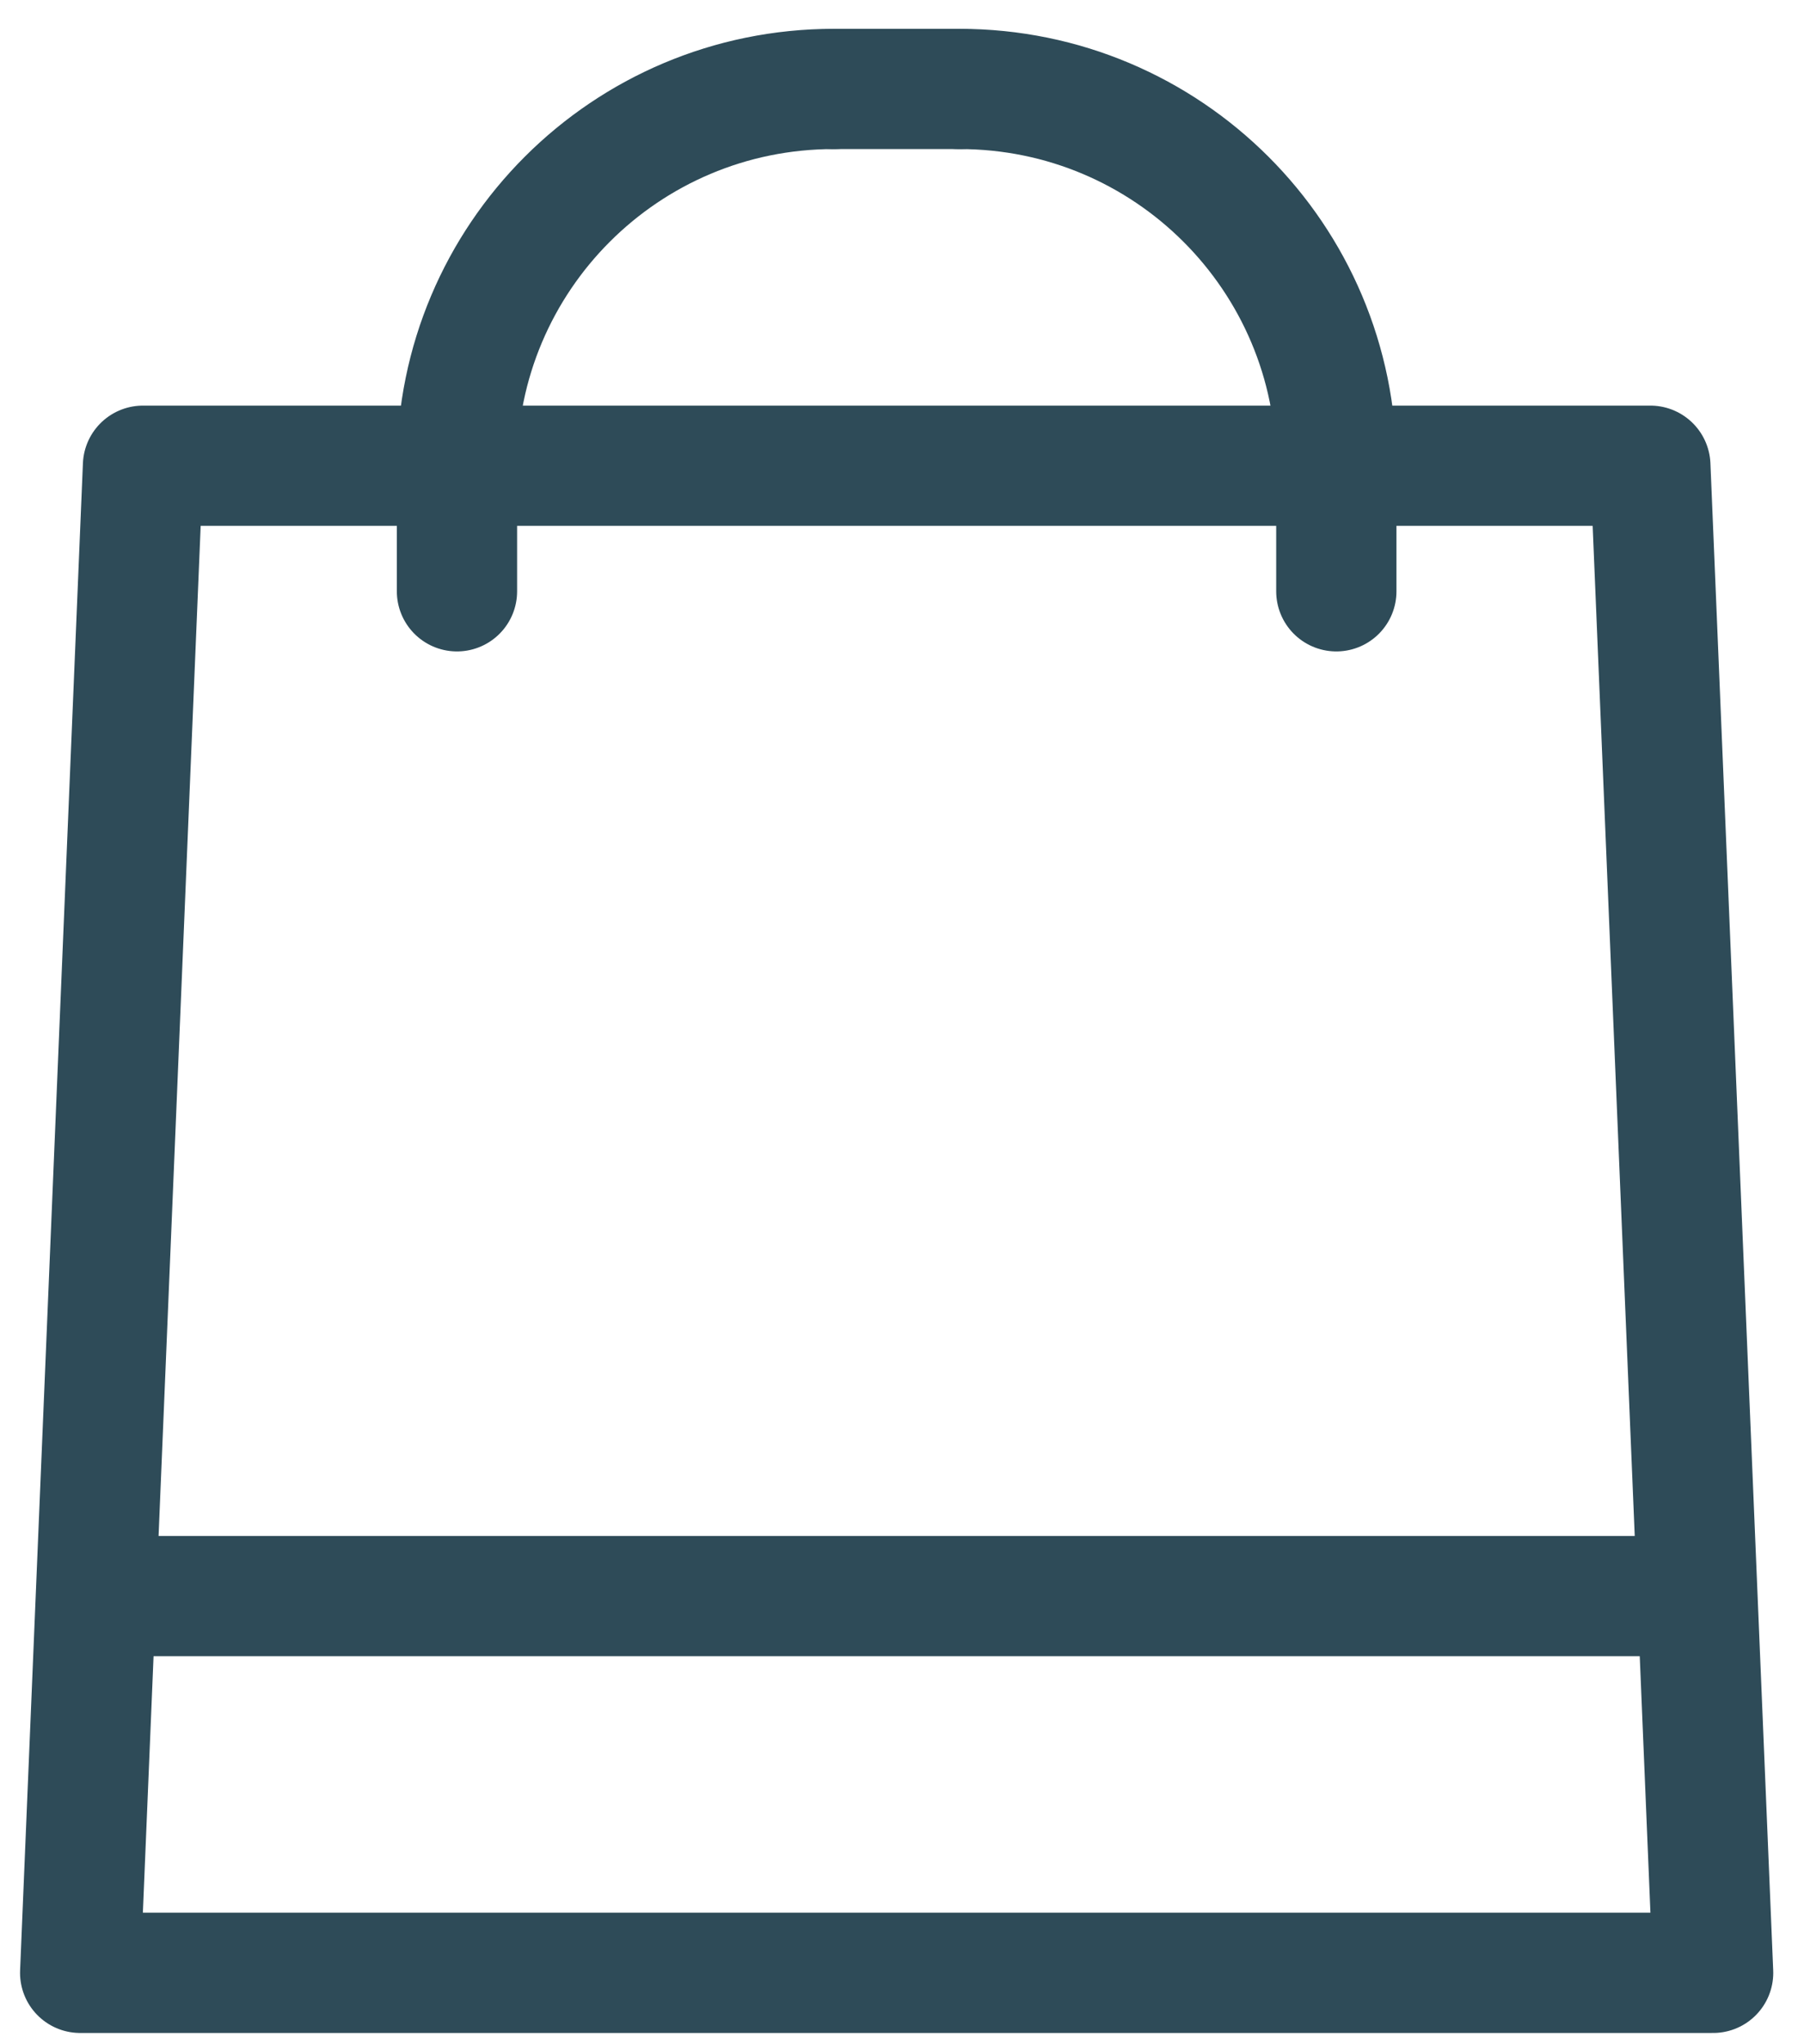 <svg width="45" height="51" viewBox="0 0 45 51" fill="none" xmlns="http://www.w3.org/2000/svg">
<path d="M42.733 49.219L41.167 11.619H3.567L2 49.219H42.733Z" stroke="#2E4B58" stroke-width="3" stroke-linecap="round" stroke-linejoin="round"/>
<path d="M33.334 11.619V14.752" stroke="#2E4B58" stroke-width="3" stroke-linecap="round" stroke-linejoin="round"/>
<path d="M20.8 2.219H23.934" stroke="#2E4B58" stroke-width="3" stroke-linecap="round" stroke-linejoin="round"/>
<path d="M11.399 14.752V11.619" stroke="#2E4B58" stroke-width="3" stroke-linecap="round" stroke-linejoin="round"/>
<path d="M2.585 39.819H42.147" stroke="#2E4B58" stroke-width="3" stroke-linecap="round" stroke-linejoin="round"/>
<path d="M11.399 11.619C11.399 6.424 15.604 2.219 20.799 2.219" stroke="#2E4B58" stroke-width="3" stroke-linecap="round" stroke-linejoin="round"/>
<path d="M33.333 11.619C33.333 6.424 29.128 2.219 23.933 2.219" stroke="#2E4B58" stroke-width="3" stroke-linecap="round" stroke-linejoin="round"/>
</svg>
